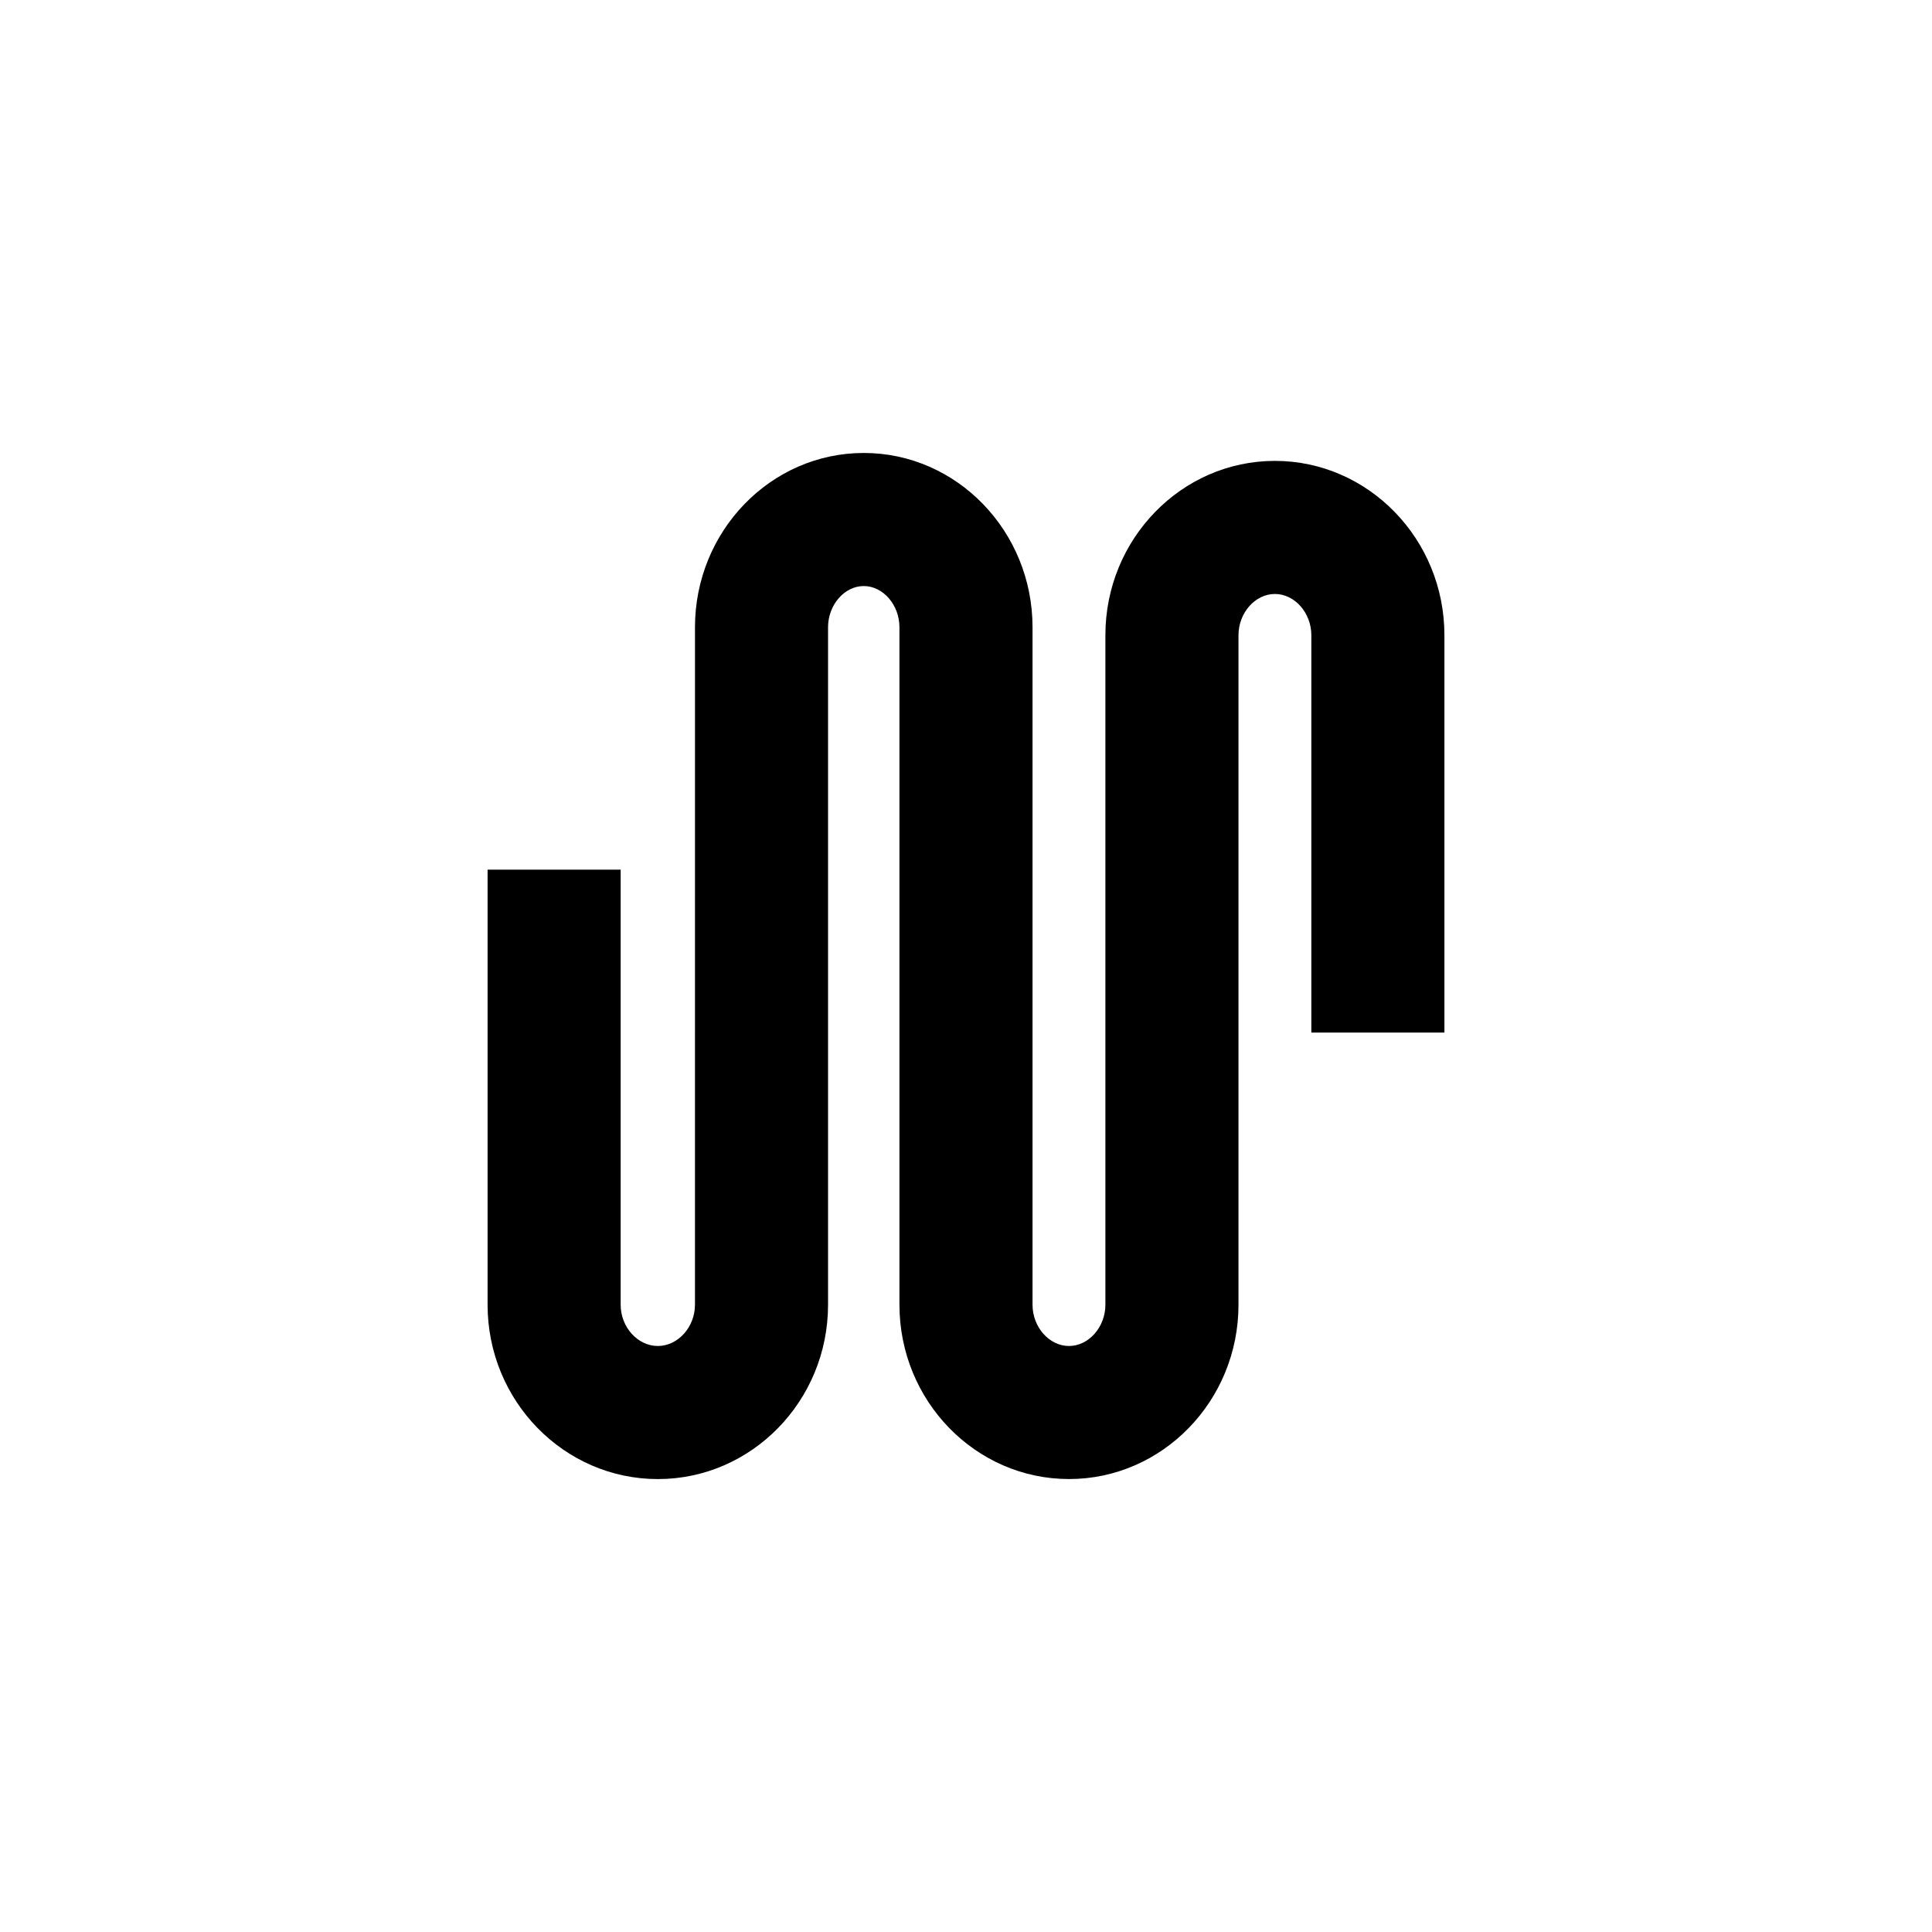<?xml version="1.0" encoding="UTF-8"?>
<!-- Uploaded to: SVG Repo, www.svgrepo.com, Generator: SVG Repo Mixer Tools -->
<svg fill="#000000" width="800px" height="800px" version="1.1" viewBox="144 144 512 512" xmlns="http://www.w3.org/2000/svg">
 <path d="m427.29 535.96c-24.773 0-44.926-20.723-44.926-46.195v-179.53c0-5.926-4.332-10.926-9.461-10.926s-9.461 5.008-9.461 10.926v179.54c0 25.473-20.238 46.195-45.109 46.195-24.875 0-45.117-20.723-45.117-46.195v-115.31h35.266v115.31c0 5.926 4.508 10.926 9.848 10.926 5.336 0 9.844-5.004 9.844-10.926l0.004-179.54c0-25.473 20.066-46.195 44.727-46.195s44.727 20.723 44.727 46.195v179.54c0 5.926 4.422 10.926 9.656 10.926s9.652-5.004 9.652-10.926v-177.44c0-25.473 20.152-46.195 44.918-46.195 24.773 0 44.926 20.723 44.926 46.195v105.3h-35.266v-105.3c0-5.926-4.422-10.926-9.656-10.926s-9.652 5.008-9.652 10.926v177.44c0.004 25.465-20.148 46.188-44.918 46.188z"/>
</svg>